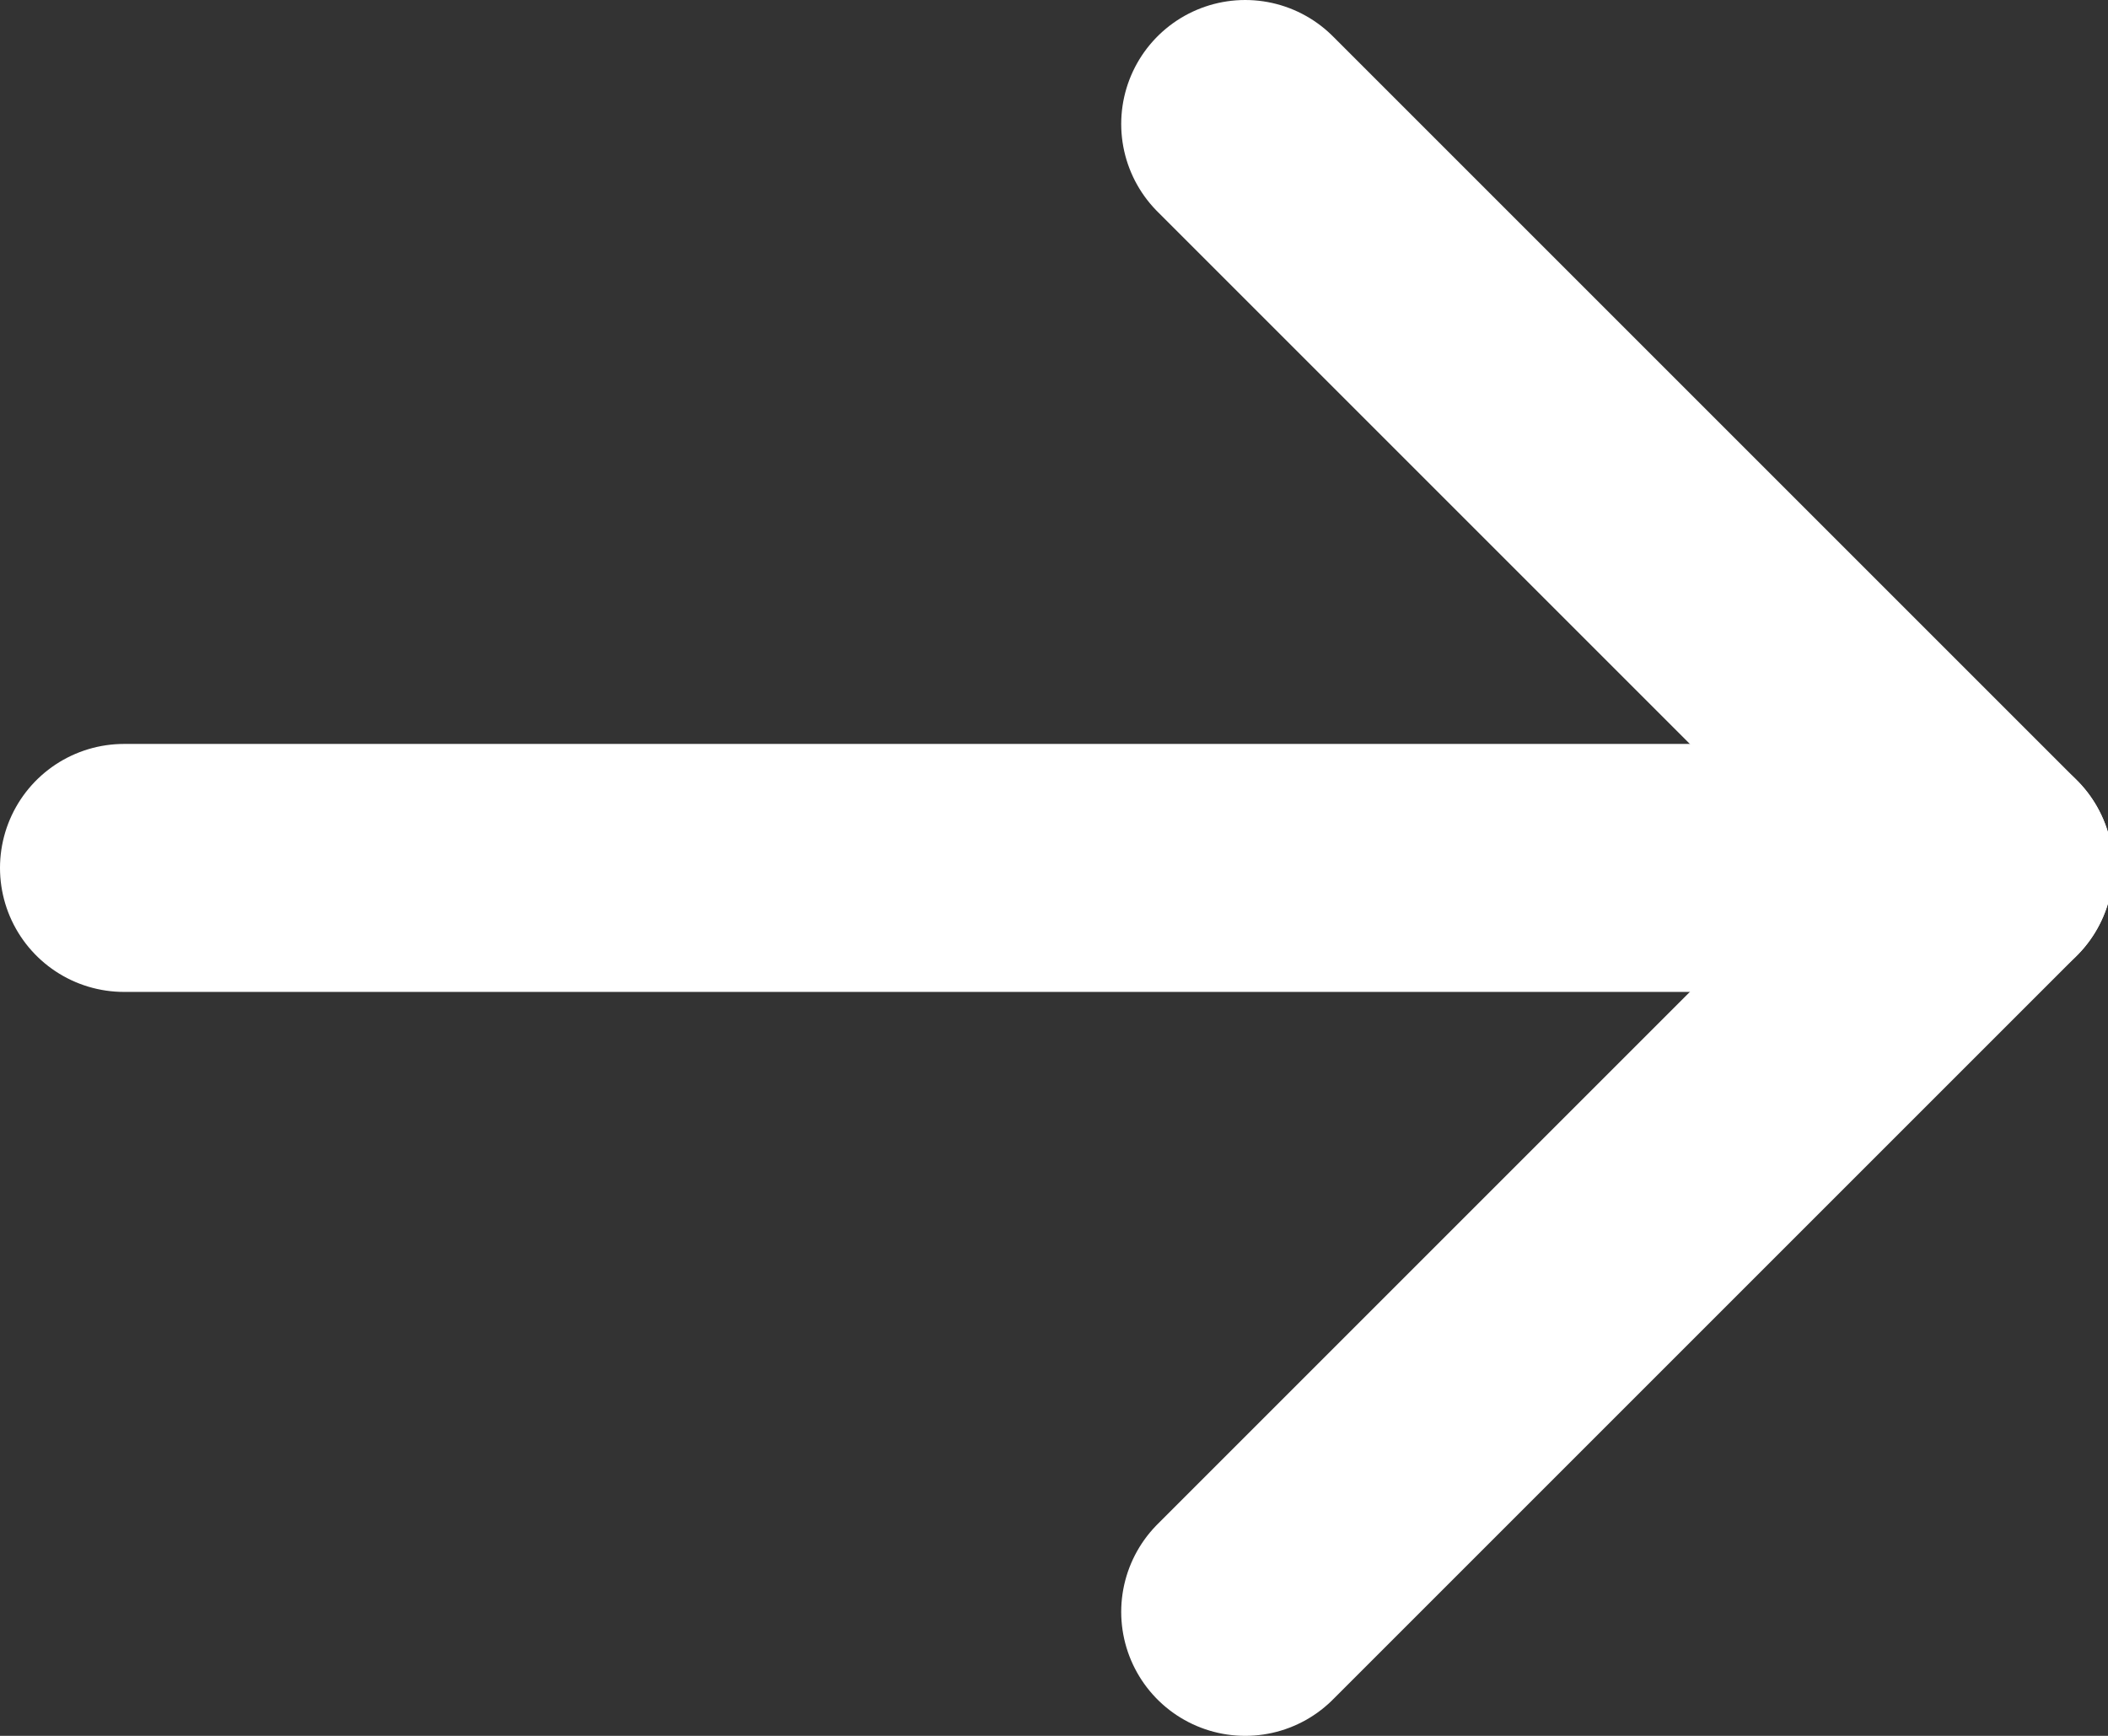 <?xml version="1.0" encoding="UTF-8"?>
<svg width="17px" height="14px" viewBox="0 0 17 14" version="1.1" xmlns="http://www.w3.org/2000/svg" xmlns:xlink="http://www.w3.org/1999/xlink">
    <rect x="0" y="0" width="17" height="14" fill="#333333" stroke="none"/>
    <!-- Generator: Sketch 56.3 (81716) - https://sketch.com -->
    <title>Arrow</title>
    <desc>Created with Sketch.</desc>
    <g id="Symbols" stroke="none" stroke-width="1" fill="none" fill-rule="evenodd" stroke-linecap="round">
        <g id="Footer" transform="translate(-551, -317)" stroke="#FFFFFF" stroke-width="2">
            <g id="Text" transform="translate(213, 147)">
                <g id="Hyperlink" transform="translate(228, 166)">
                    <g id="Arrow" transform="translate(111, 5)">
                        <path d="M15.042,6 L9.042,12" id="Path"></path>
                        <path d="M15.042,6 L9.042,0" id="Path"></path>
                        <path d="M0,6 L15,6" id="Path"></path>
                    </g>
                </g>
            </g>
        </g>
    </g>
</svg>